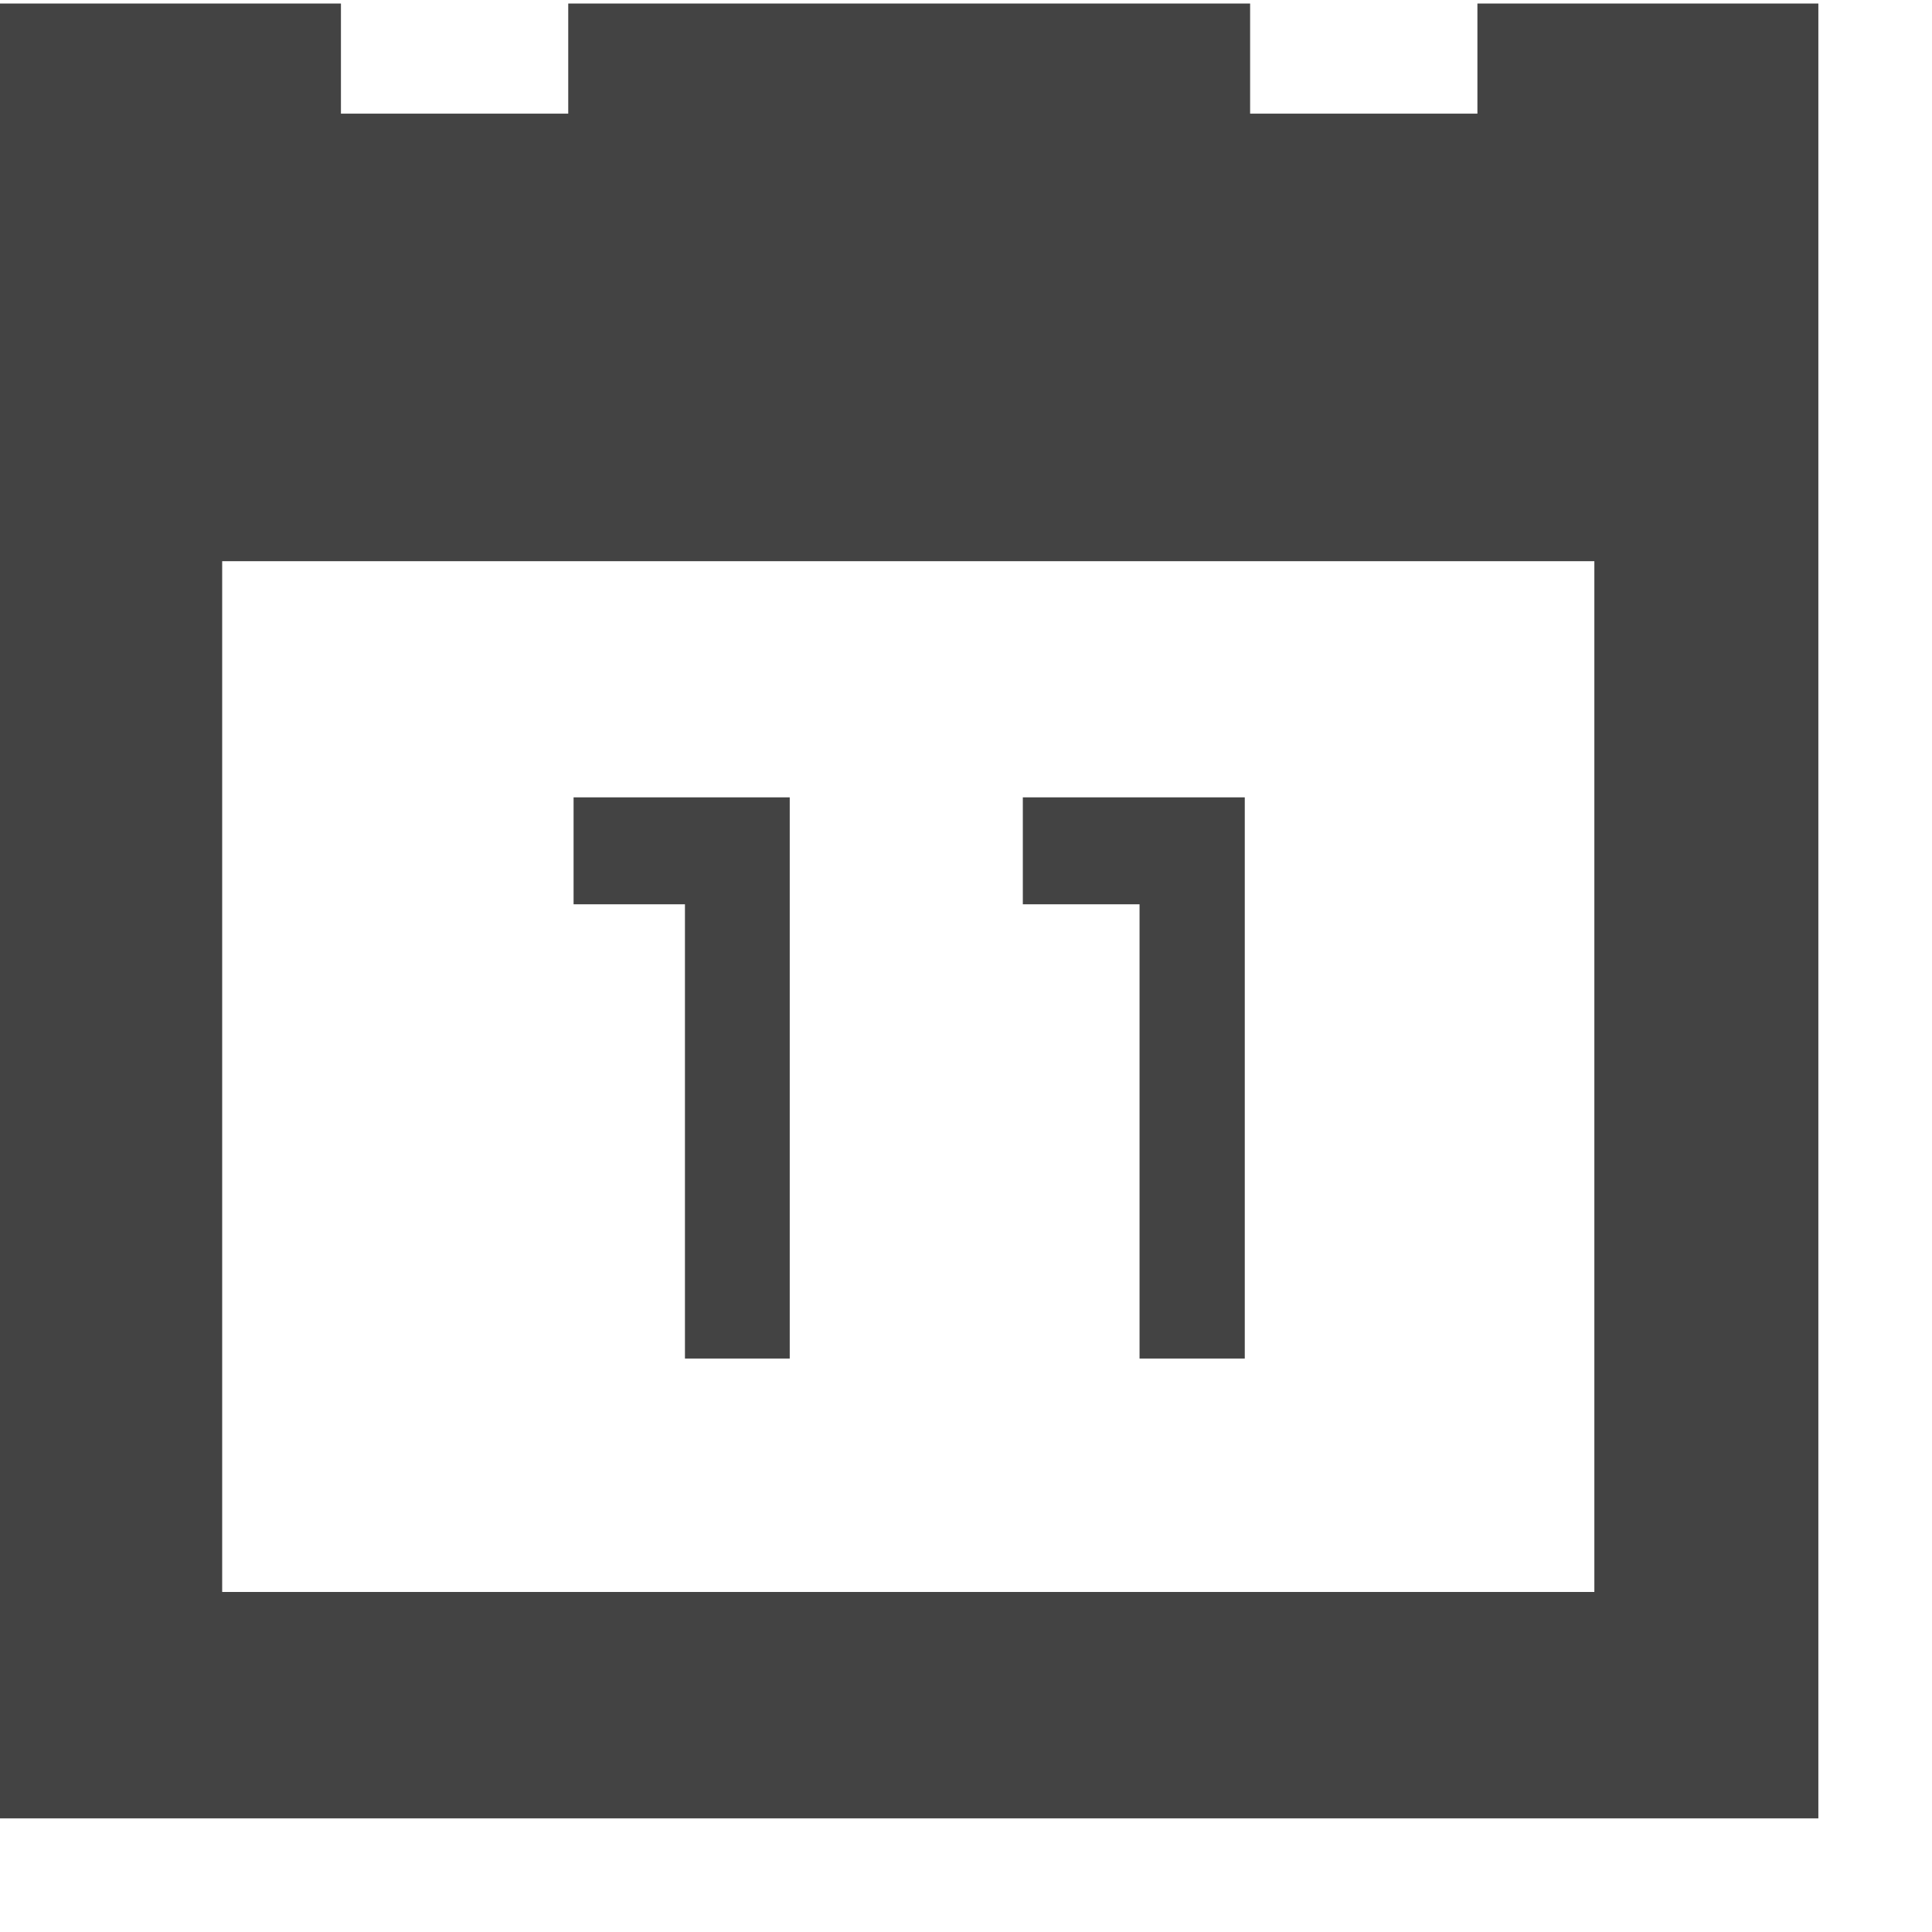 <?xml version="1.0" encoding="UTF-8"?> <!--?xml version="1.0" encoding="UTF-8" standalone="no"?--> <svg xmlns="http://www.w3.org/2000/svg" xmlns:xlink="http://www.w3.org/1999/xlink" viewBox="0 0 17 17" class="si-glyph si-glyph-calendar-1"><!-- Generator: Sketch 3.0.3 (7891) - http://www.bohemiancoding.com/sketch --><title>1115</title><defs></defs><g stroke="none" stroke-width="1" fill="none" fill-rule="evenodd"><g fill="#434343"><path d="M13,0.031 L13,1 L11,1 L11,0.031 L5,0.031 L5,1 L3,1 L3,0.031 L0,0.031 L0,16 L16,16 L16,0.031 L13,0.031 L13,0.031 Z M14.029,14.008 L1.955,14.008 L1.955,4.938 L14.029,4.938 L14.029,14.008 L14.029,14.008 Z" class="si-glyph-fill"></path><path d="M6.027,7.957 L5.047,7.957 L5.047,7.016 L6.949,7.016 L6.949,11.954 L6.027,11.954 L6.027,7.957 L6.027,7.957 Z" class="si-glyph-fill"></path><path d="M10.027,7.957 L9,7.957 L9,7.016 L10.953,7.016 L10.953,11.954 L10.027,11.954 L10.027,7.957 L10.027,7.957 Z" class="si-glyph-fill"></path></g></g></svg> 
